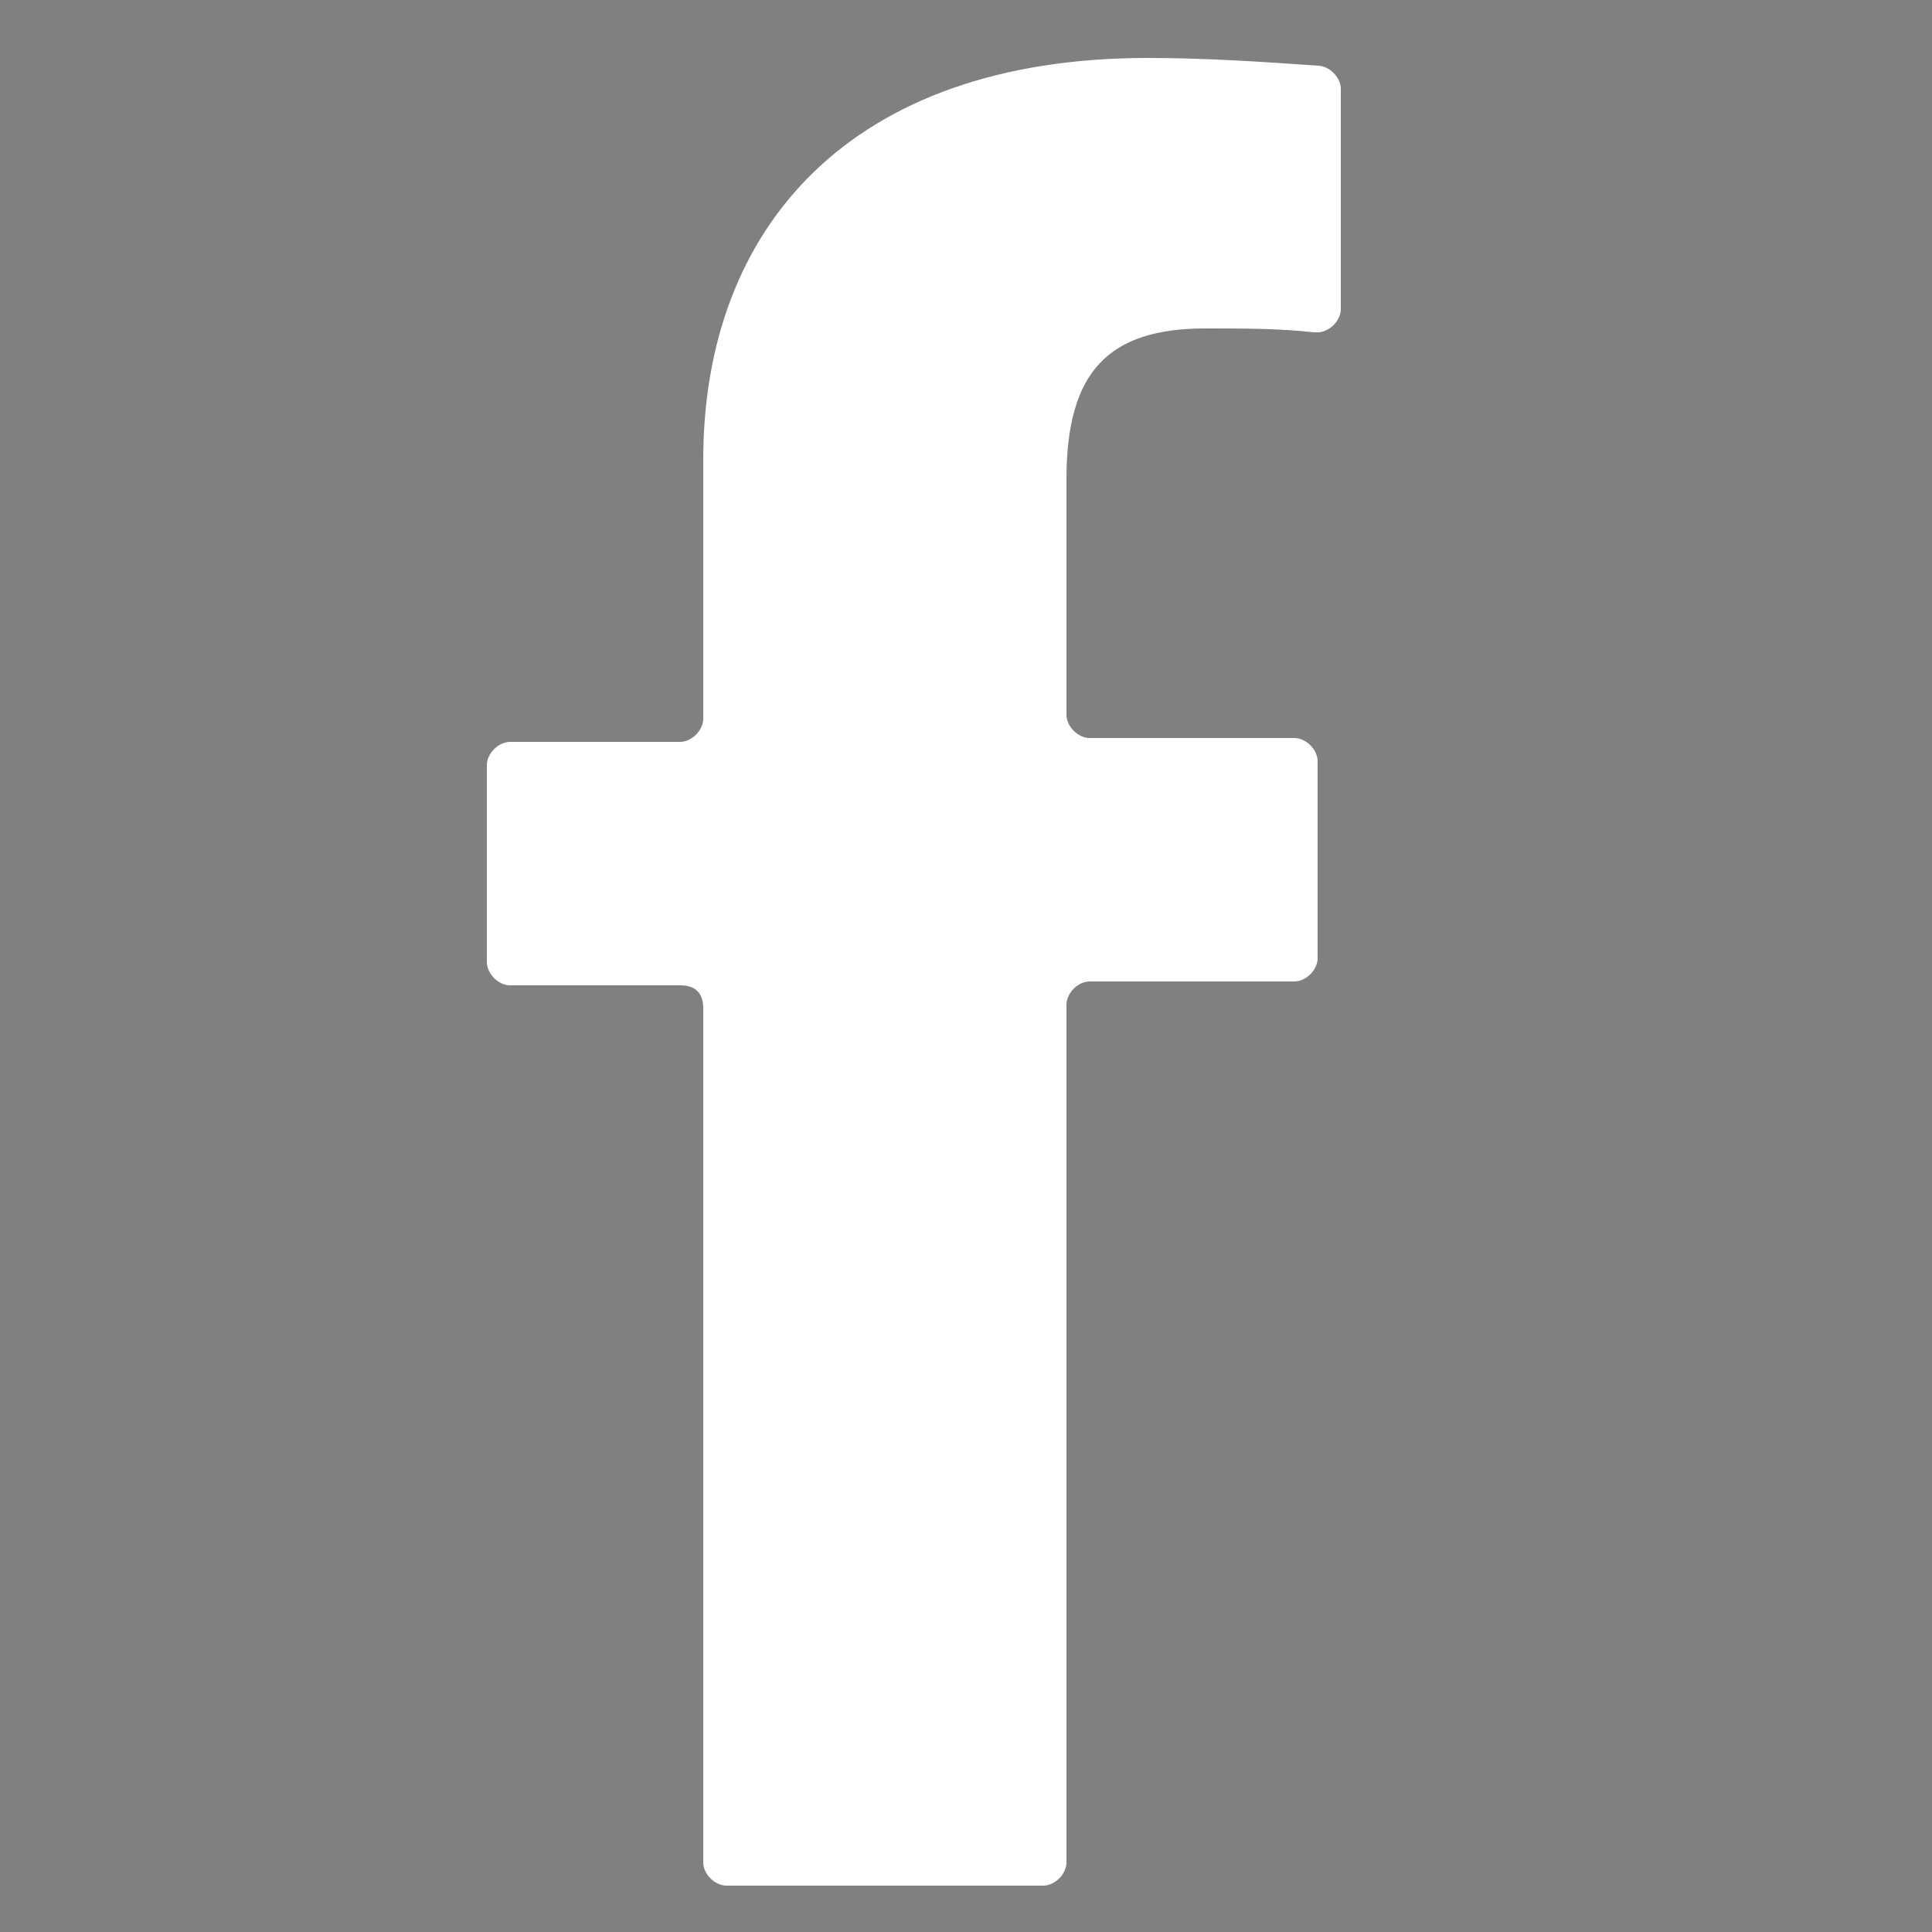 <?xml version="1.0" encoding="UTF-8"?> <!-- Generator: Adobe Illustrator 24.3.0, SVG Export Plug-In . SVG Version: 6.00 Build 0) --> <svg xmlns="http://www.w3.org/2000/svg" xmlns:xlink="http://www.w3.org/1999/xlink" version="1.1" id="Calque_1" x="0px" y="0px" viewBox="0 0 50 50" style="enable-background:new 0 0 50 50;" xml:space="preserve"><rect x="0" y="0" width="50" height="50" fill="#808080" stroke="none"/> <style type="text/css"> .st0{fill:#FFFFFF;} </style> <polygon points="1513,3116.9 1515.7,3115.5 1515.2,3118.5 1517.3,3120.6 1514.3,3121 1513,3123.8 1511.6,3121 1508.6,3120.6 1510.8,3118.5 1510.3,3115.5 "></polygon> <polygon points="1500.8,3120.1 1502.4,3117.5 1503.5,3120.4 1506.4,3121.1 1504,3123 1504.2,3126.1 1501.7,3124.4 1498.9,3125.5 1499.7,3122.6 1497.7,3120.2 "></polygon> <polygon points="1491.9,3129 1492,3125.9 1494.3,3127.9 1497.2,3127.1 1496.1,3129.9 1497.8,3132.4 1494.8,3132.2 1492.9,3134.6 1492.1,3131.7 1489.3,3130.6 "></polygon> <polygon points="1488.5,3141.1 1487.1,3138.4 1490.1,3139 1492.3,3136.8 1492.7,3139.8 1495.4,3141.1 1492.7,3142.5 1492.3,3145.5 1490.1,3143.3 1487.1,3143.8 "></polygon> <polygon points="1491.8,3153.3 1489.2,3151.7 1492,3150.6 1492.8,3147.7 1494.7,3150.1 1497.7,3149.9 1496,3152.4 1497.2,3155.2 1494.2,3154.4 1491.9,3156.4 "></polygon> <polygon points="1500.6,3162.3 1497.6,3162.1 1499.5,3159.8 1498.7,3156.9 1501.5,3158 1504.1,3156.3 1503.9,3159.3 1506.3,3161.2 1503.3,3162 1502.3,3164.8 "></polygon> <polygon points="1512.8,3165.6 1510.1,3167 1510.6,3164 1508.4,3161.8 1511.4,3161.4 1512.8,3158.7 1514.1,3161.4 1517.2,3161.8 1515,3164 1515.5,3167 "></polygon> <polygon points="1525,3162.3 1523.3,3164.9 1522.3,3162.1 1519.3,3161.3 1521.7,3159.4 1521.5,3156.4 1524.1,3158.1 1526.9,3156.9 1526.1,3159.9 1528,3162.2 "></polygon> <polygon points="1533.9,3153.5 1533.8,3156.5 1531.4,3154.6 1528.5,3155.4 1529.6,3152.6 1527.9,3150 1531,3150.2 1532.9,3147.8 1533.6,3150.8 1536.5,3151.8 "></polygon> <polygon points="1537.2,3141.3 1538.6,3144 1535.6,3143.5 1533.5,3145.7 1533.1,3142.7 1530.3,3141.3 1533.1,3140 1533.5,3136.9 1535.6,3139.1 1538.6,3138.6 "></polygon> <polygon points="1534,3129.1 1536.6,3130.8 1533.7,3131.8 1533,3134.8 1531.1,3132.4 1528,3132.6 1529.7,3130 1528.6,3127.2 1531.5,3128 1533.9,3126.1 "></polygon> <polygon points="1525.1,3120.2 1528.2,3120.3 1526.2,3122.7 1527,3125.6 1524.2,3124.5 1521.7,3126.2 1521.9,3123.1 1519.5,3121.2 1522.4,3120.5 1523.5,3117.6 "></polygon> <path class="st0" d="M17.6,25.5h-4.4c-0.3,0-0.6-0.3-0.6-0.6c0,0,0,0,0,0v-5.1c0-0.3,0.3-0.6,0.6-0.6l0,0h4.4c0.3,0,0.6-0.3,0.6-0.6 v-6.7c0-6,3.8-10.4,11.5-10.4c1.5,0,3,0.1,4.4,0.2c0.3,0,0.6,0.3,0.6,0.6V8c0,0.3-0.3,0.6-0.6,0.6c0,0-0.1,0-0.1,0 c-0.9-0.1-1.8-0.1-2.8-0.1c-2.5,0-3.6,1.1-3.6,3.9v6.1c0,0.3,0.3,0.6,0.6,0.6c0,0,0,0,0,0h5.3c0.3,0,0.6,0.3,0.6,0.6c0,0,0,0,0,0 v5.1c0,0.3-0.3,0.6-0.6,0.6h-5.3c-0.3,0-0.6,0.3-0.6,0.6l0,0v22.2c0,0.3-0.3,0.6-0.6,0.6l0,0h-8.2c-0.3,0-0.6-0.3-0.6-0.6 c0,0,0,0,0,0V26.1C18.2,25.7,18,25.5,17.6,25.5C17.6,25.5,17.6,25.5,17.6,25.5z"></path> </svg> 